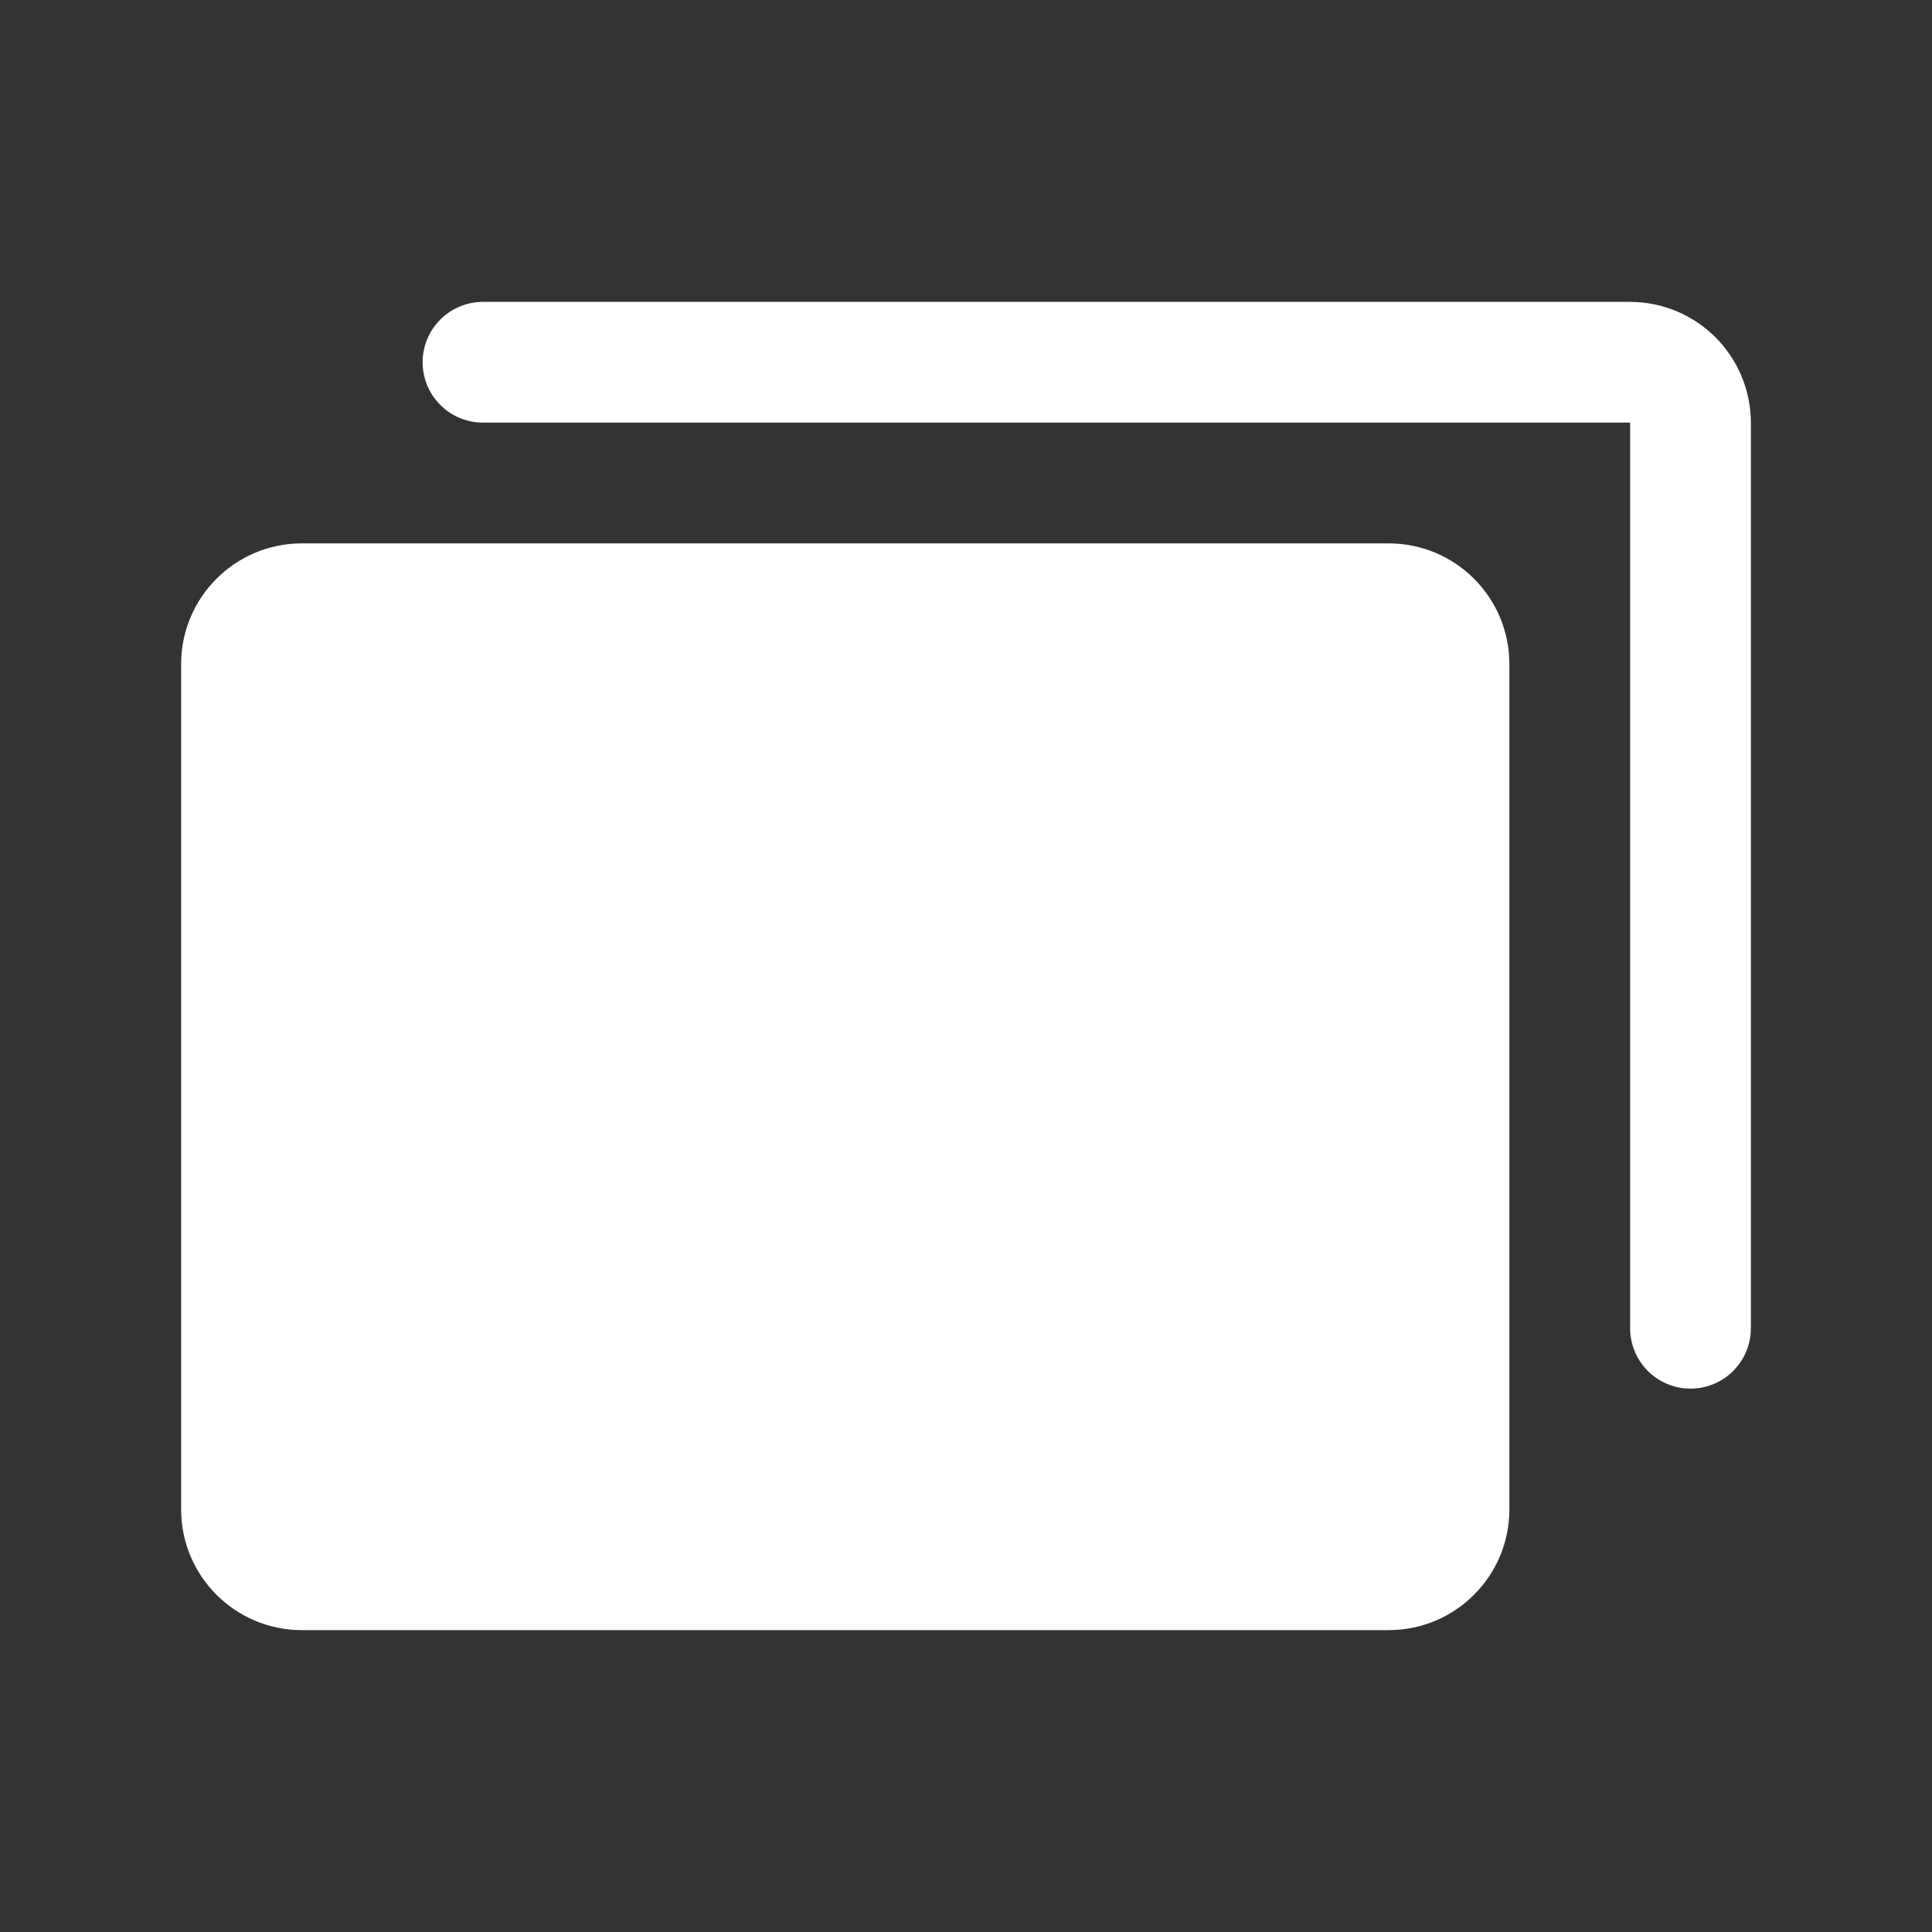 <?xml version="1.0" encoding="UTF-8"?> <svg xmlns="http://www.w3.org/2000/svg" width="32" height="32" viewBox="0 0 32 32" fill="none"><rect x="0" y="0" width="32" height="32" fill="#333333" stroke="none"/><path d="M23 9H5C3.895 9 3 9.895 3 11V25C3 26.105 3.895 27 5 27H23C24.105 27 25 26.105 25 25V11C25 9.895 24.105 9 23 9Z" fill="white"></path><path d="M27 5H8C7.735 5 7.48 5.105 7.293 5.293C7.105 5.48 7 5.735 7 6C7 6.265 7.105 6.52 7.293 6.707C7.48 6.895 7.735 7 8 7H27V22C27 22.265 27.105 22.52 27.293 22.707C27.48 22.895 27.735 23 28 23C28.265 23 28.52 22.895 28.707 22.707C28.895 22.52 29 22.265 29 22V7C28.999 6.47 28.788 5.961 28.413 5.586C28.039 5.212 27.53 5.001 27 5Z" fill="white"></path></svg> 